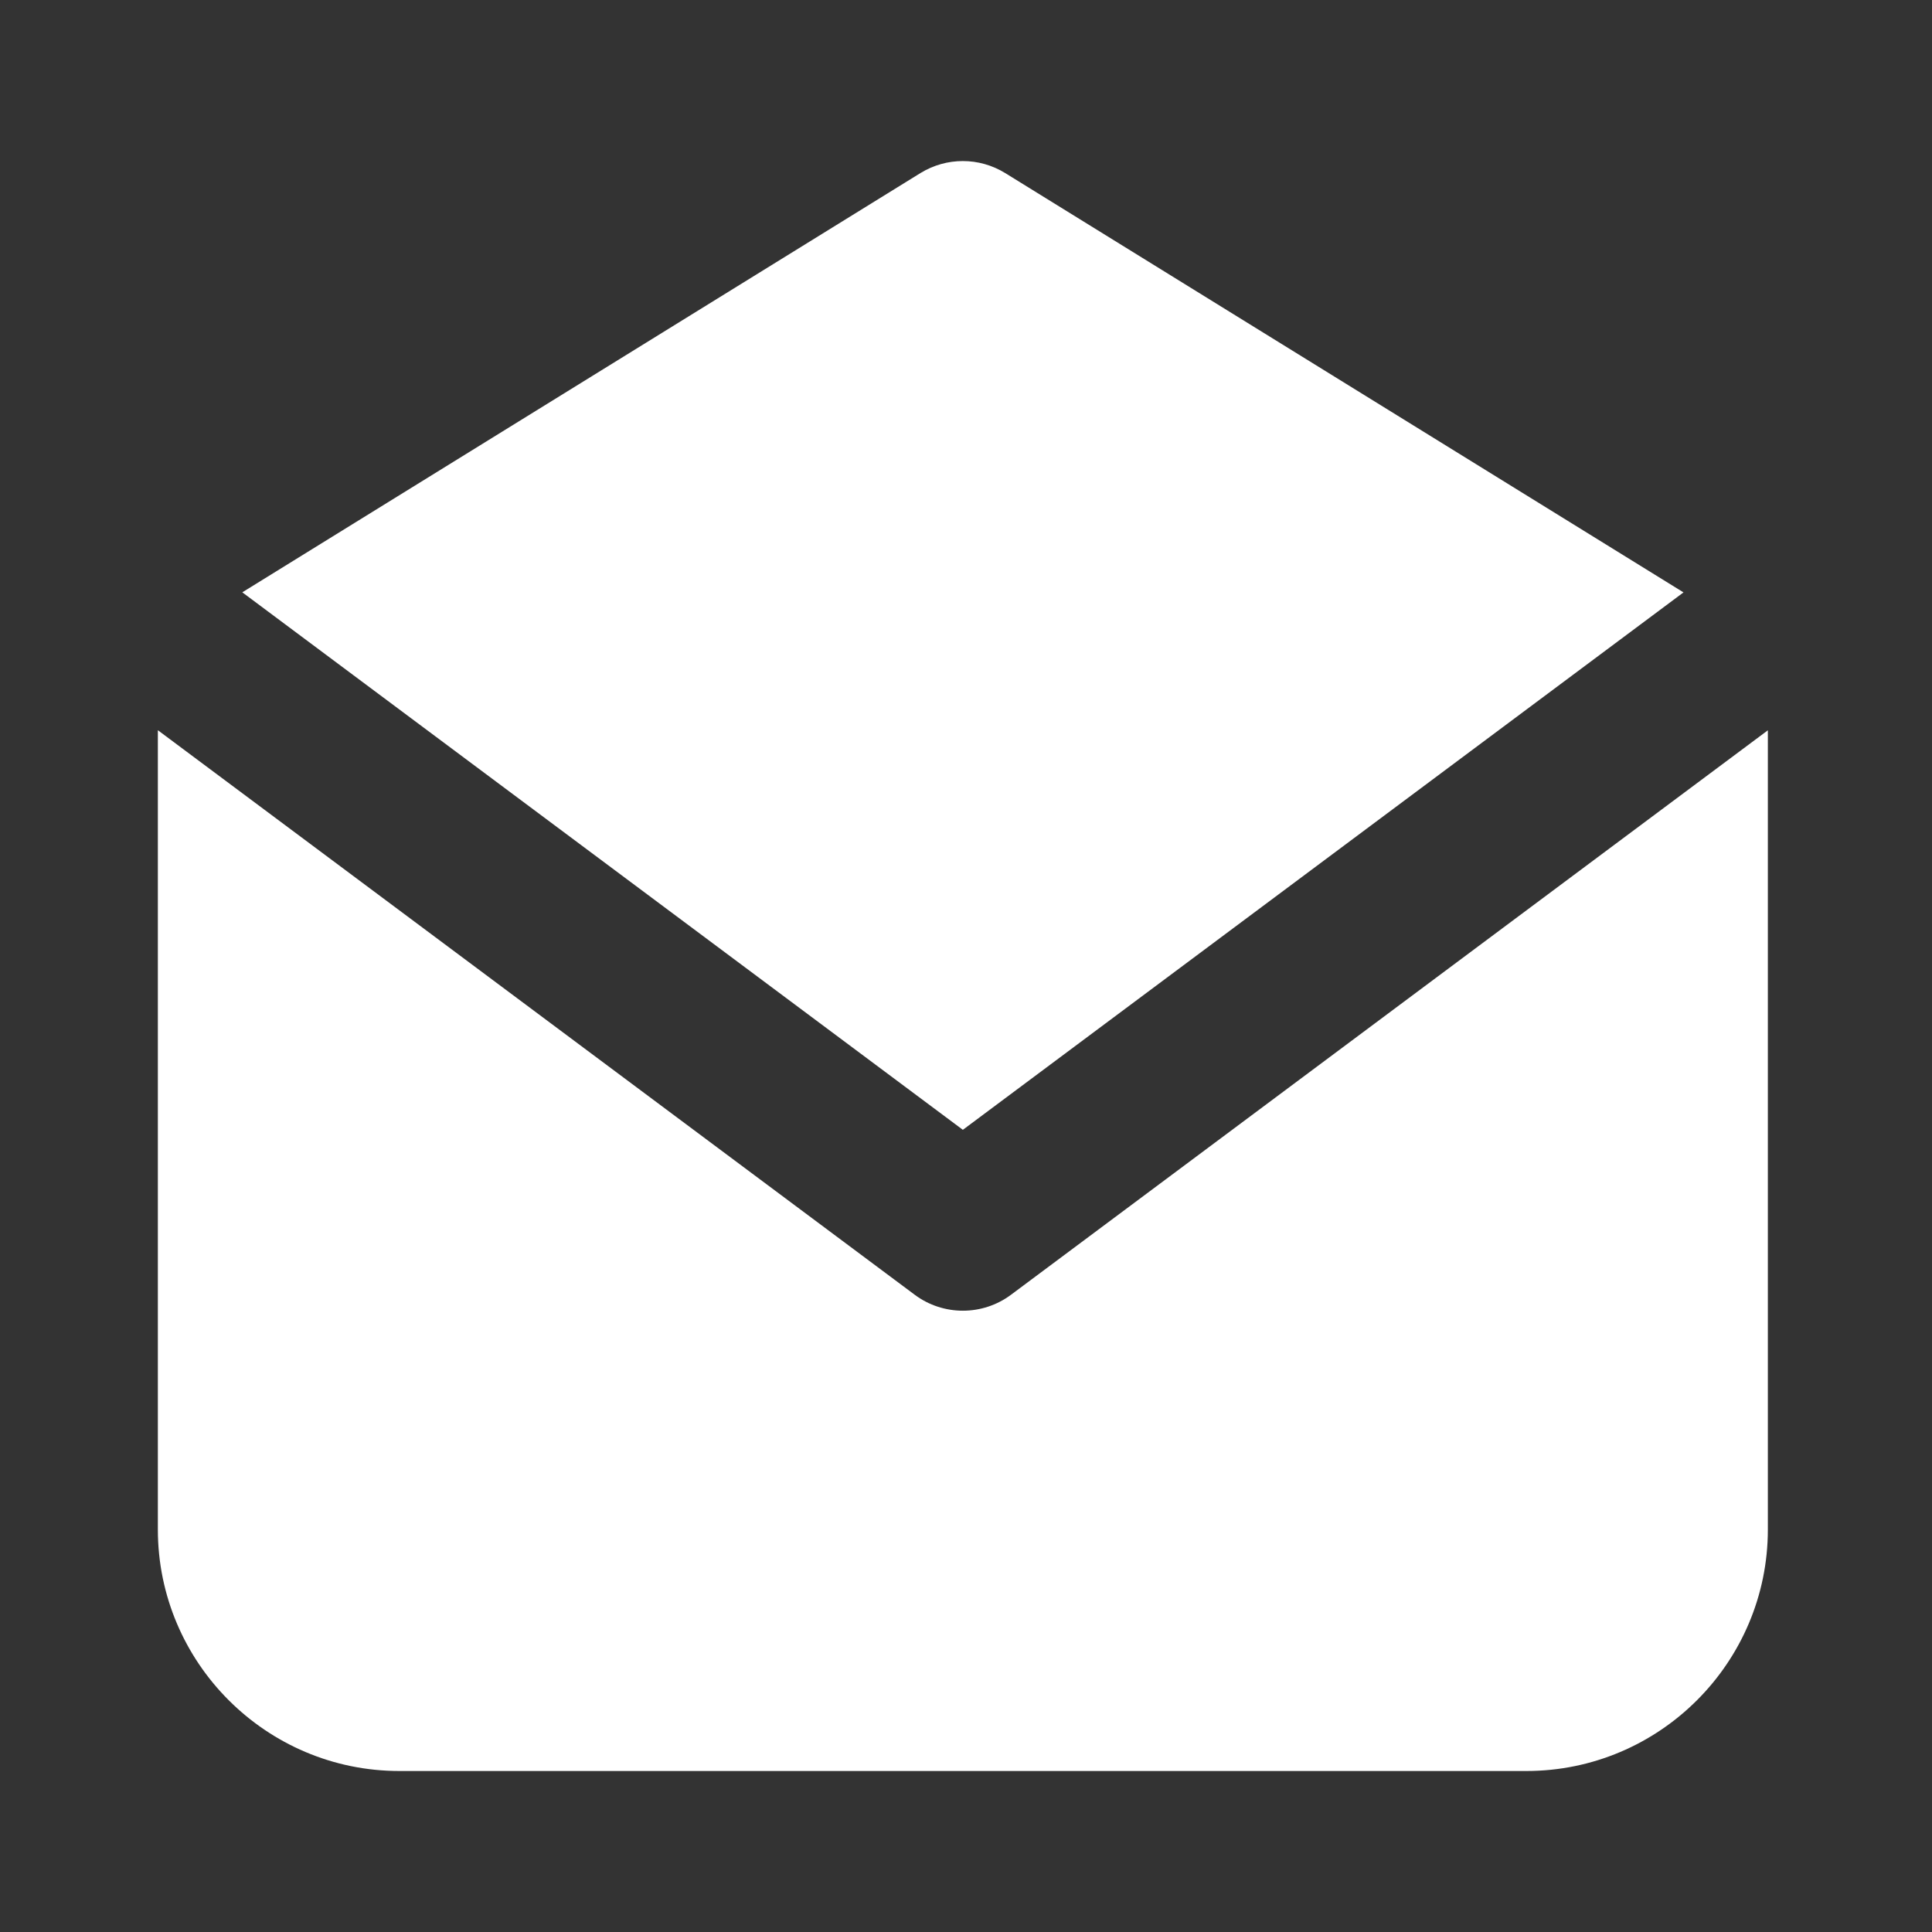 <?xml version="1.0" encoding="UTF-8"?> <svg xmlns="http://www.w3.org/2000/svg" xmlns:xlink="http://www.w3.org/1999/xlink" version="1.1" id="Icons" x="0px" y="0px" viewBox="0 0 24 24" style="enable-background:new 0 0 24 24;" xml:space="preserve"><rect x="0" y="0" width="24" height="24" fill="#333333" stroke="none"/> <g id="Open-mail" style="fill:#fff;"> <path d="M11.961,14.035l8.952-6.676l-8.426-5.209c-0.324-0.199-0.729-0.199-1.053,0L3.01,7.358L11.961,14.035z"></path> <path d="M12.559,16.084c-0.177,0.132-0.388,0.198-0.598,0.198s-0.421-0.066-0.598-0.198L1.961,9.071V19c0,1.654,1.346,3,3,3h14 c1.654,0,3-1.346,3-3V9.072L12.559,16.084z"></path> </g> </svg> 
